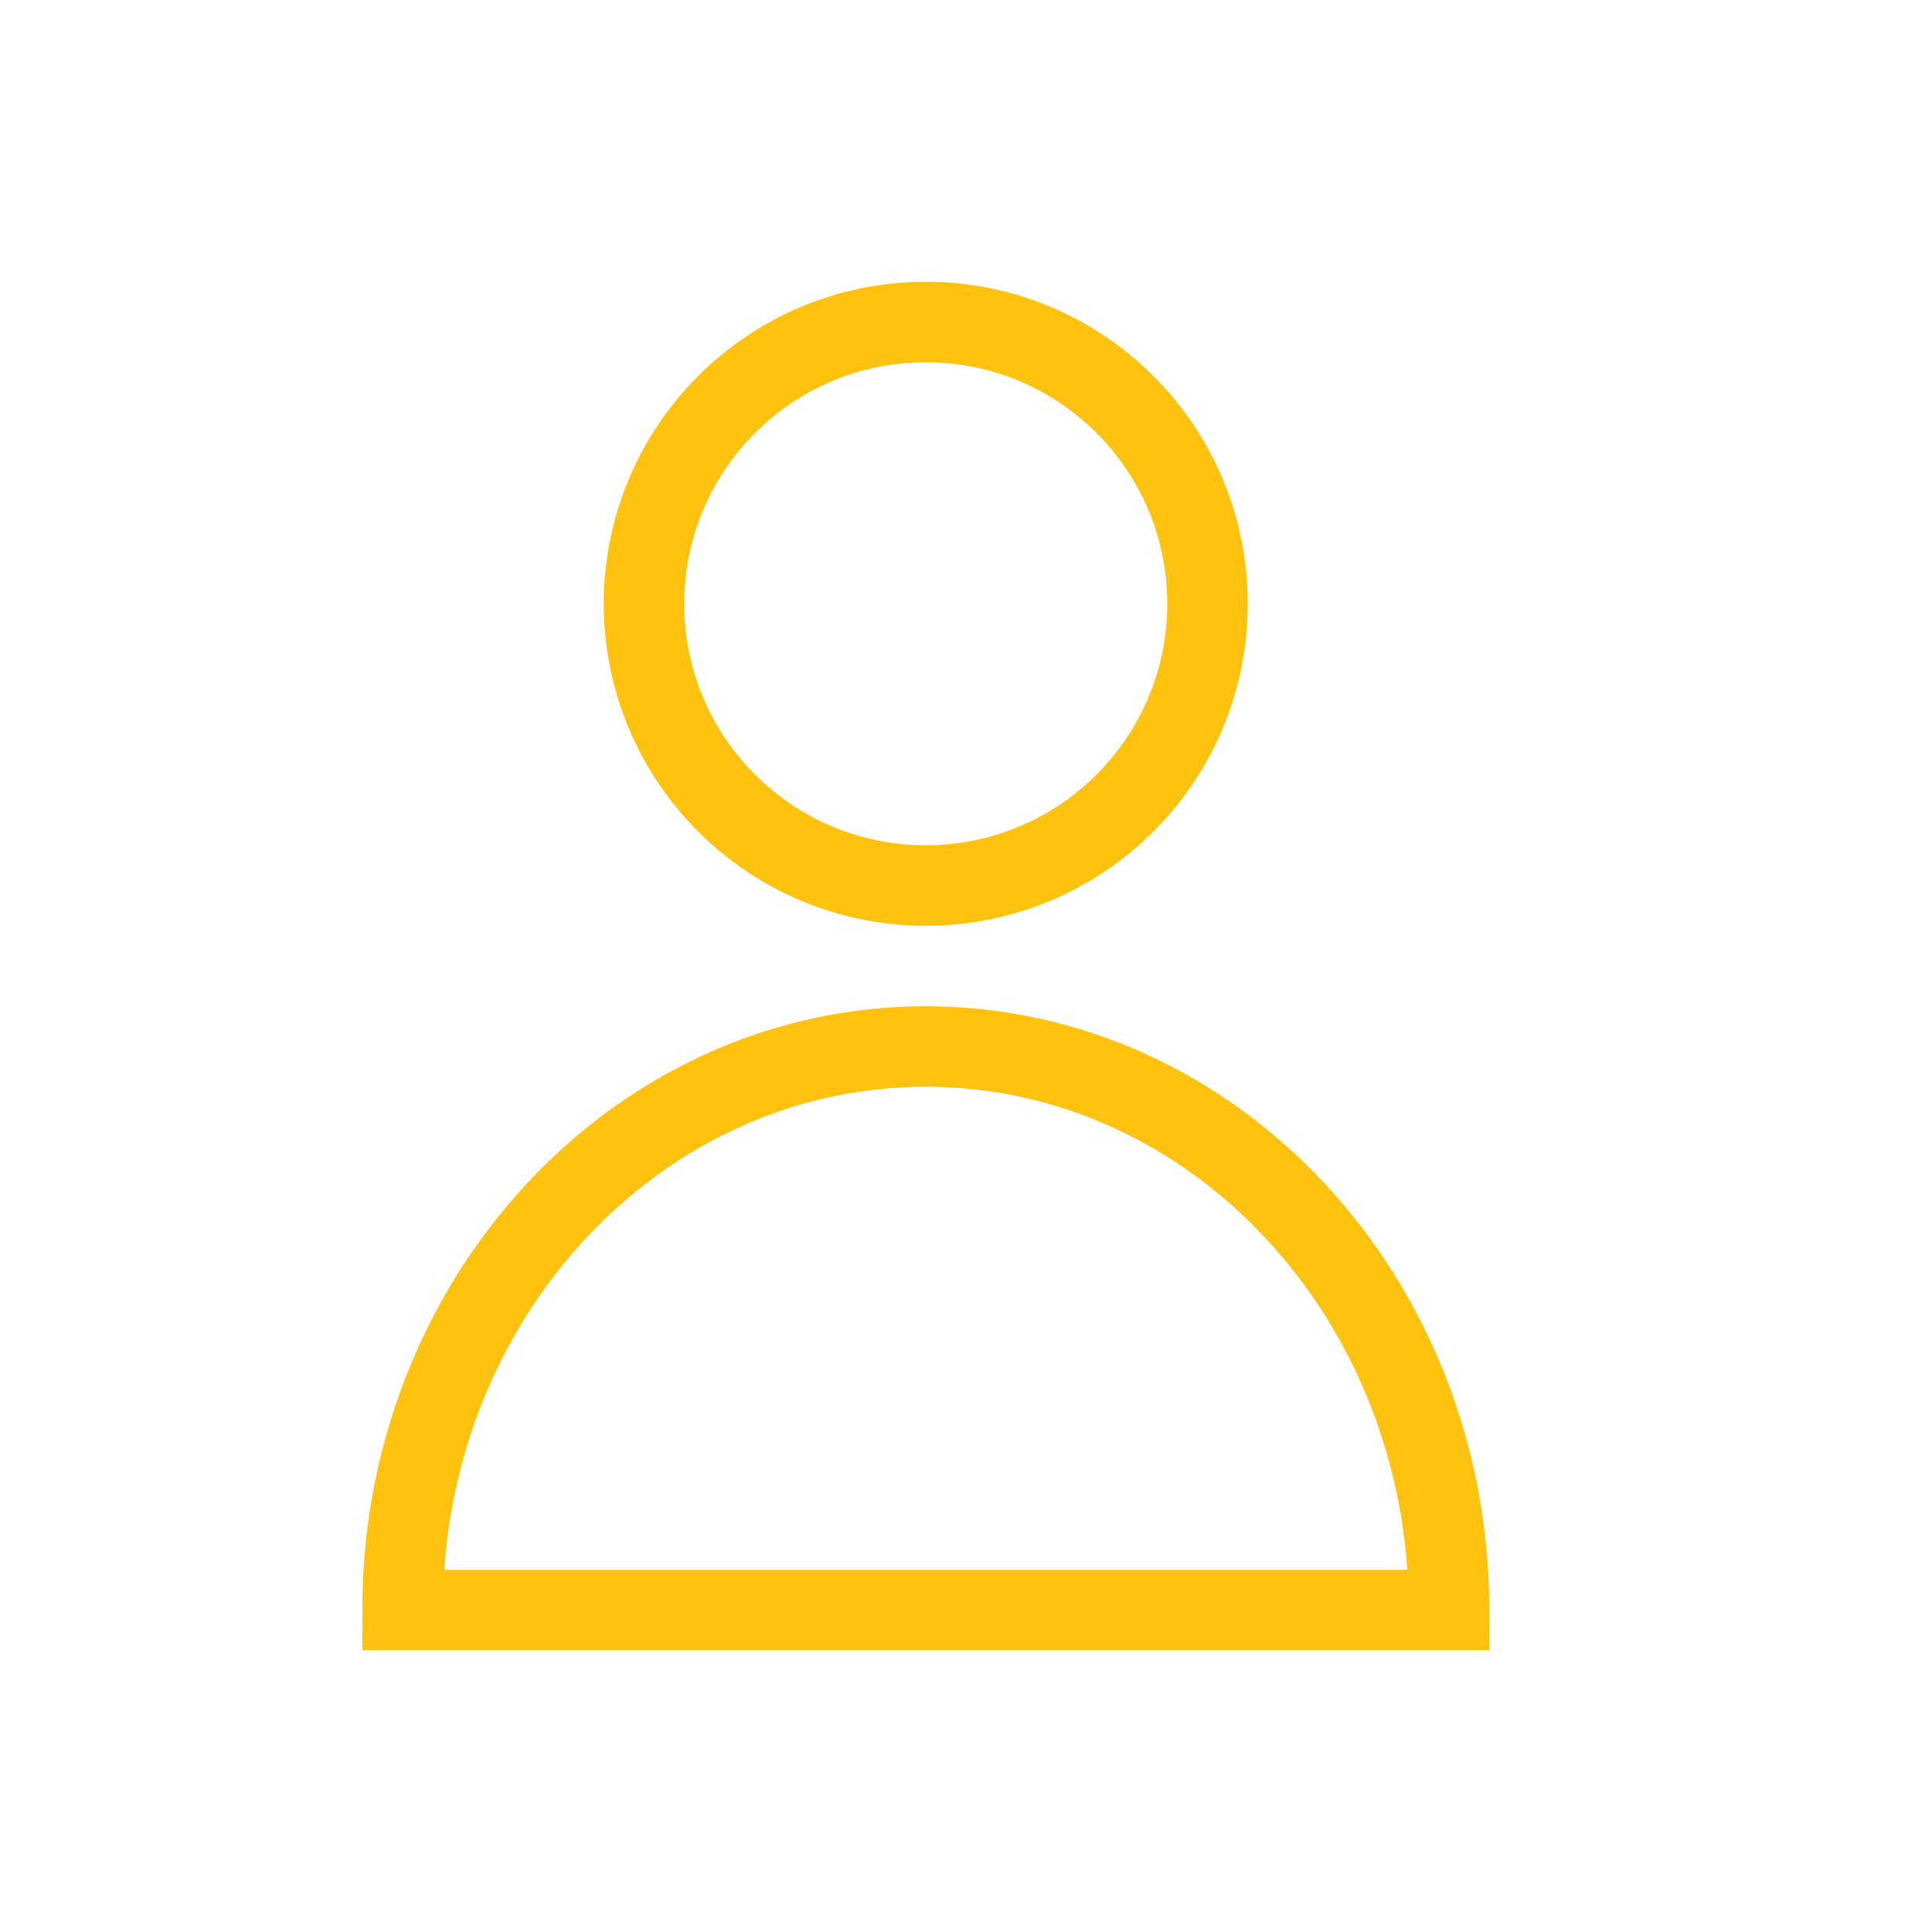 <svg width="24" height="24" viewBox="0 0 24 24" fill="none" xmlns="http://www.w3.org/2000/svg">
<circle cx="11.5" cy="7.5" r="3.5" stroke="#FFC20E"/>
<path d="M11.5 13C7.91 13 5 16.134 5 20H18C18 16.134 15.09 13 11.5 13Z" stroke="#FFC20E"/>
</svg>
